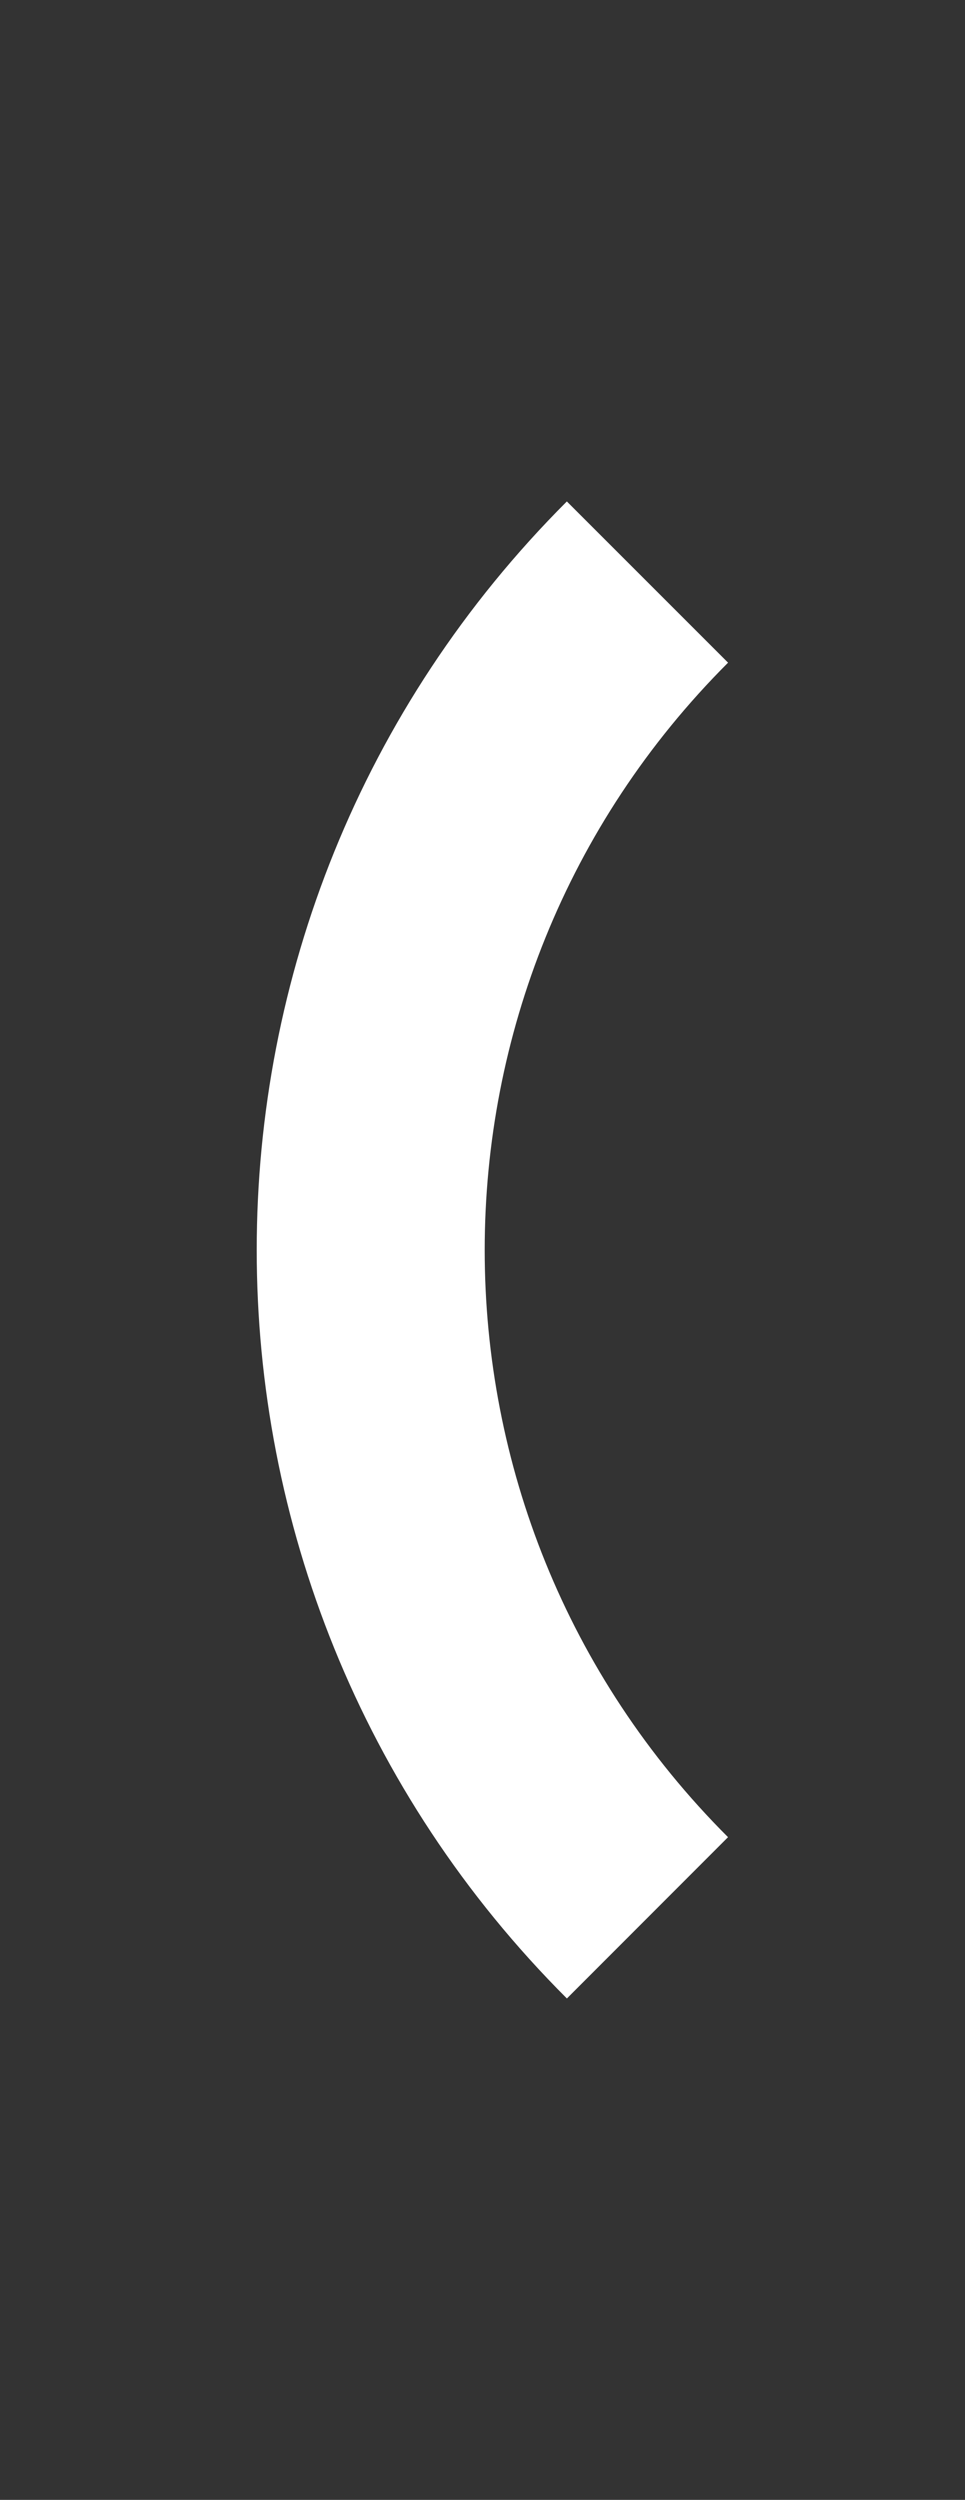 <?xml version="1.0" encoding="utf-8"?>
<!-- Generator: Adobe Illustrator 25.0.0, SVG Export Plug-In . SVG Version: 6.00 Build 0)  -->
<svg version="1.1" xmlns="http://www.w3.org/2000/svg" xmlns:xlink="http://www.w3.org/1999/xlink" x="0px" y="0px"
	 viewBox="0 0 29.63 76.75" style="enable-background:new 0 0 29.63 76.75;" xml:space="preserve">
<rect x="0" y="0" width="29.63" height="76.75" fill="#333333" stroke="none"/>
<style type="text/css">
	.st0{display:none;}
	.st1{display:inline;fill:#DDDDDD;}
	.st2{display:inline;fill:#888A8C;}
	.st3{display:inline;fill:none;stroke:#FFFFFF;stroke-width:7;stroke-miterlimit:10;}
	.st4{display:inline;}
	.st5{fill:none;stroke:#FFFFFF;stroke-width:6.837;stroke-linejoin:round;stroke-miterlimit:10;}
	.st6{fill:none;stroke:#FFFFFF;stroke-width:7;stroke-linejoin:round;stroke-miterlimit:10;}
	.st7{fill:none;stroke:#FFFFFF;stroke-width:7;stroke-miterlimit:10;}
</style>
<g id="Layer_1" class="st0">
	<rect x="-6.73" y="-7.34" class="st1" width="41.08" height="88.76"/>
	<g id="Layer_4">
		<rect x="-35.99" y="-36.35" class="st2" width="267.23" height="270.06"/>
	</g>
	<g id="contact">
		<path class="st3" d="M139.65,38.37V27.49c0-6.01-4.87-10.88-10.88-10.88H63.52c-6.01,0-10.88,4.87-10.88,10.88v10.88"/>
		<path class="st3" d="M52.64,143.5V158c0,6.01,4.87,10.88,10.88,10.88h65.25c6.01,0,10.88-4.87,10.88-10.88v-14.5"/>
		<rect x="52.64" y="38.37" class="st3" width="87" height="105.13"/>
		<line class="st3" x1="85.27" y1="154.37" x2="107.02" y2="154.37"/>
		<path class="st3" d="M-48.3,111.39c-11.33-11.33-11.33-29.69,0-41.01"/>
		<path class="st3" d="M-62.18,121.64c-16.99-16.99-16.99-44.53,0-61.52"/>
		<path class="st3" d="M234.85,111.39c11.33-11.33,11.33-29.69,0-41.01"/>
		<path class="st3" d="M248.72,121.64c16.99-16.99,16.99-44.53,0-61.52"/>
	</g>
	<g id="Layer_6">
		<path class="st3" d="M35.75,58.61c-11.33-11.33-11.33-29.69,0-41.01"/>
	</g>
	<g id="about-me">
		<g class="st4">
			<line class="st5" x1="67.54" y1="95.35" x2="175.96" y2="95.35"/>
			<line class="st5" x1="52.59" y1="151.43" x2="52.59" y2="170.12"/>
			<path class="st5" d="M104.93,177.6L82.5,136.48H56.33c-12.39,0-22.43-10.04-22.43-22.43V72.92c0-8.26,6.7-14.95,14.95-14.95H63.8
				L82.5,80.4h26.17c0,0,2.15,14.95-14.95,14.95c-9.97,0-22.43,0-22.43,0L56.33,80.4"/>
			<path class="st5" d="M67.54,91.78v18.52h18.69c7.94,0,15.02,5.02,17.64,12.52l18.05,54.78"/>
			<path class="st5" d="M18.94,65.44v56.08c0,16.52,13.39,29.91,29.91,29.91h26.17"/>
			<polyline class="st5" points="75.02,177.6 67.54,177.6 60.06,177.6 52.59,170.12 45.11,177.6 37.63,177.6 30.16,177.6 			"/>
			<path class="st5" d="M54.46,46.75c9.39,0,16.82-7.17,16.82-16.02v-5.34c0-8.85-7.43-16.02-16.82-16.02s-16.82,7.17-16.82,16.02
				v5.34C37.63,39.58,45.06,46.75,54.46,46.75z"/>
			<polyline class="st5" points="100.44,69.18 112.4,39.27 179.7,39.27 161.75,84.14 119.88,84.14 			"/>
		</g>
	</g>
	<g id="projects">
		<g class="st4">
			<line class="st6" x1="95.58" y1="5.28" x2="95.58" y2="36.06"/>
			<line class="st6" x1="35.72" y1="30.07" x2="57.49" y2="51.84"/>
			<line class="st6" x1="10.93" y1="89.93" x2="41.71" y2="89.93"/>
			<line class="st6" x1="35.72" y1="149.79" x2="57.49" y2="128.02"/>
			<line class="st6" x1="155.43" y1="149.79" x2="133.67" y2="128.02"/>
			<line class="st6" x1="180.23" y1="89.93" x2="149.45" y2="89.93"/>
			<line class="st6" x1="155.43" y1="30.07" x2="133.67" y2="51.84"/>
			<polyline class="st6" points="110.97,174.58 107.12,174.58 103.27,178.43 95.58,178.43 87.88,178.43 84.03,174.58 80.19,174.58 
							"/>
			<line class="st6" x1="72.49" y1="151.49" x2="118.66" y2="151.49"/>
			<line class="st6" x1="76.34" y1="163.04" x2="114.82" y2="163.04"/>
			<path class="st6" d="M114.82,143.8v-7.7c0-6.95,2.42-13.36,7.24-18.28c7.27-7.42,12-16.59,12-27.89
				c0-21.25-17.23-38.48-38.48-38.48S57.1,68.68,57.1,89.93c0,11.3,4.73,20.48,12,27.89c4.83,4.92,7.24,11.33,7.24,18.28v7.7"/>
			<line class="st6" x1="95.58" y1="143.8" x2="95.58" y2="113.02"/>
			<line class="st6" x1="87.88" y1="113.02" x2="103.27" y2="113.02"/>
			<line class="st6" x1="69.07" y1="25.94" x2="74.96" y2="40.16"/>
			<line class="st6" x1="31.59" y1="63.42" x2="45.81" y2="69.31"/>
			<line class="st6" x1="31.59" y1="116.43" x2="45.81" y2="110.54"/>
			<line class="st6" x1="159.57" y1="116.43" x2="145.35" y2="110.54"/>
			<line class="st6" x1="159.57" y1="63.42" x2="145.35" y2="69.31"/>
			<line class="st6" x1="122.08" y1="25.94" x2="116.19" y2="40.16"/>
		</g>
	</g>
</g>
<g id="Layer_2">
	<path class="st7" d="M-115.56,90.77c-16.99-16.99-16.99-44.53,0-61.52"/>
	<path class="st7" d="M19.88,17.87c-11.33,11.33-11.33,29.69,0,41.01"/>
	<path class="st7" d="M-23.85,7.61c-16.99,16.99-16.99,44.53,0,61.52"/>
</g>
</svg>

